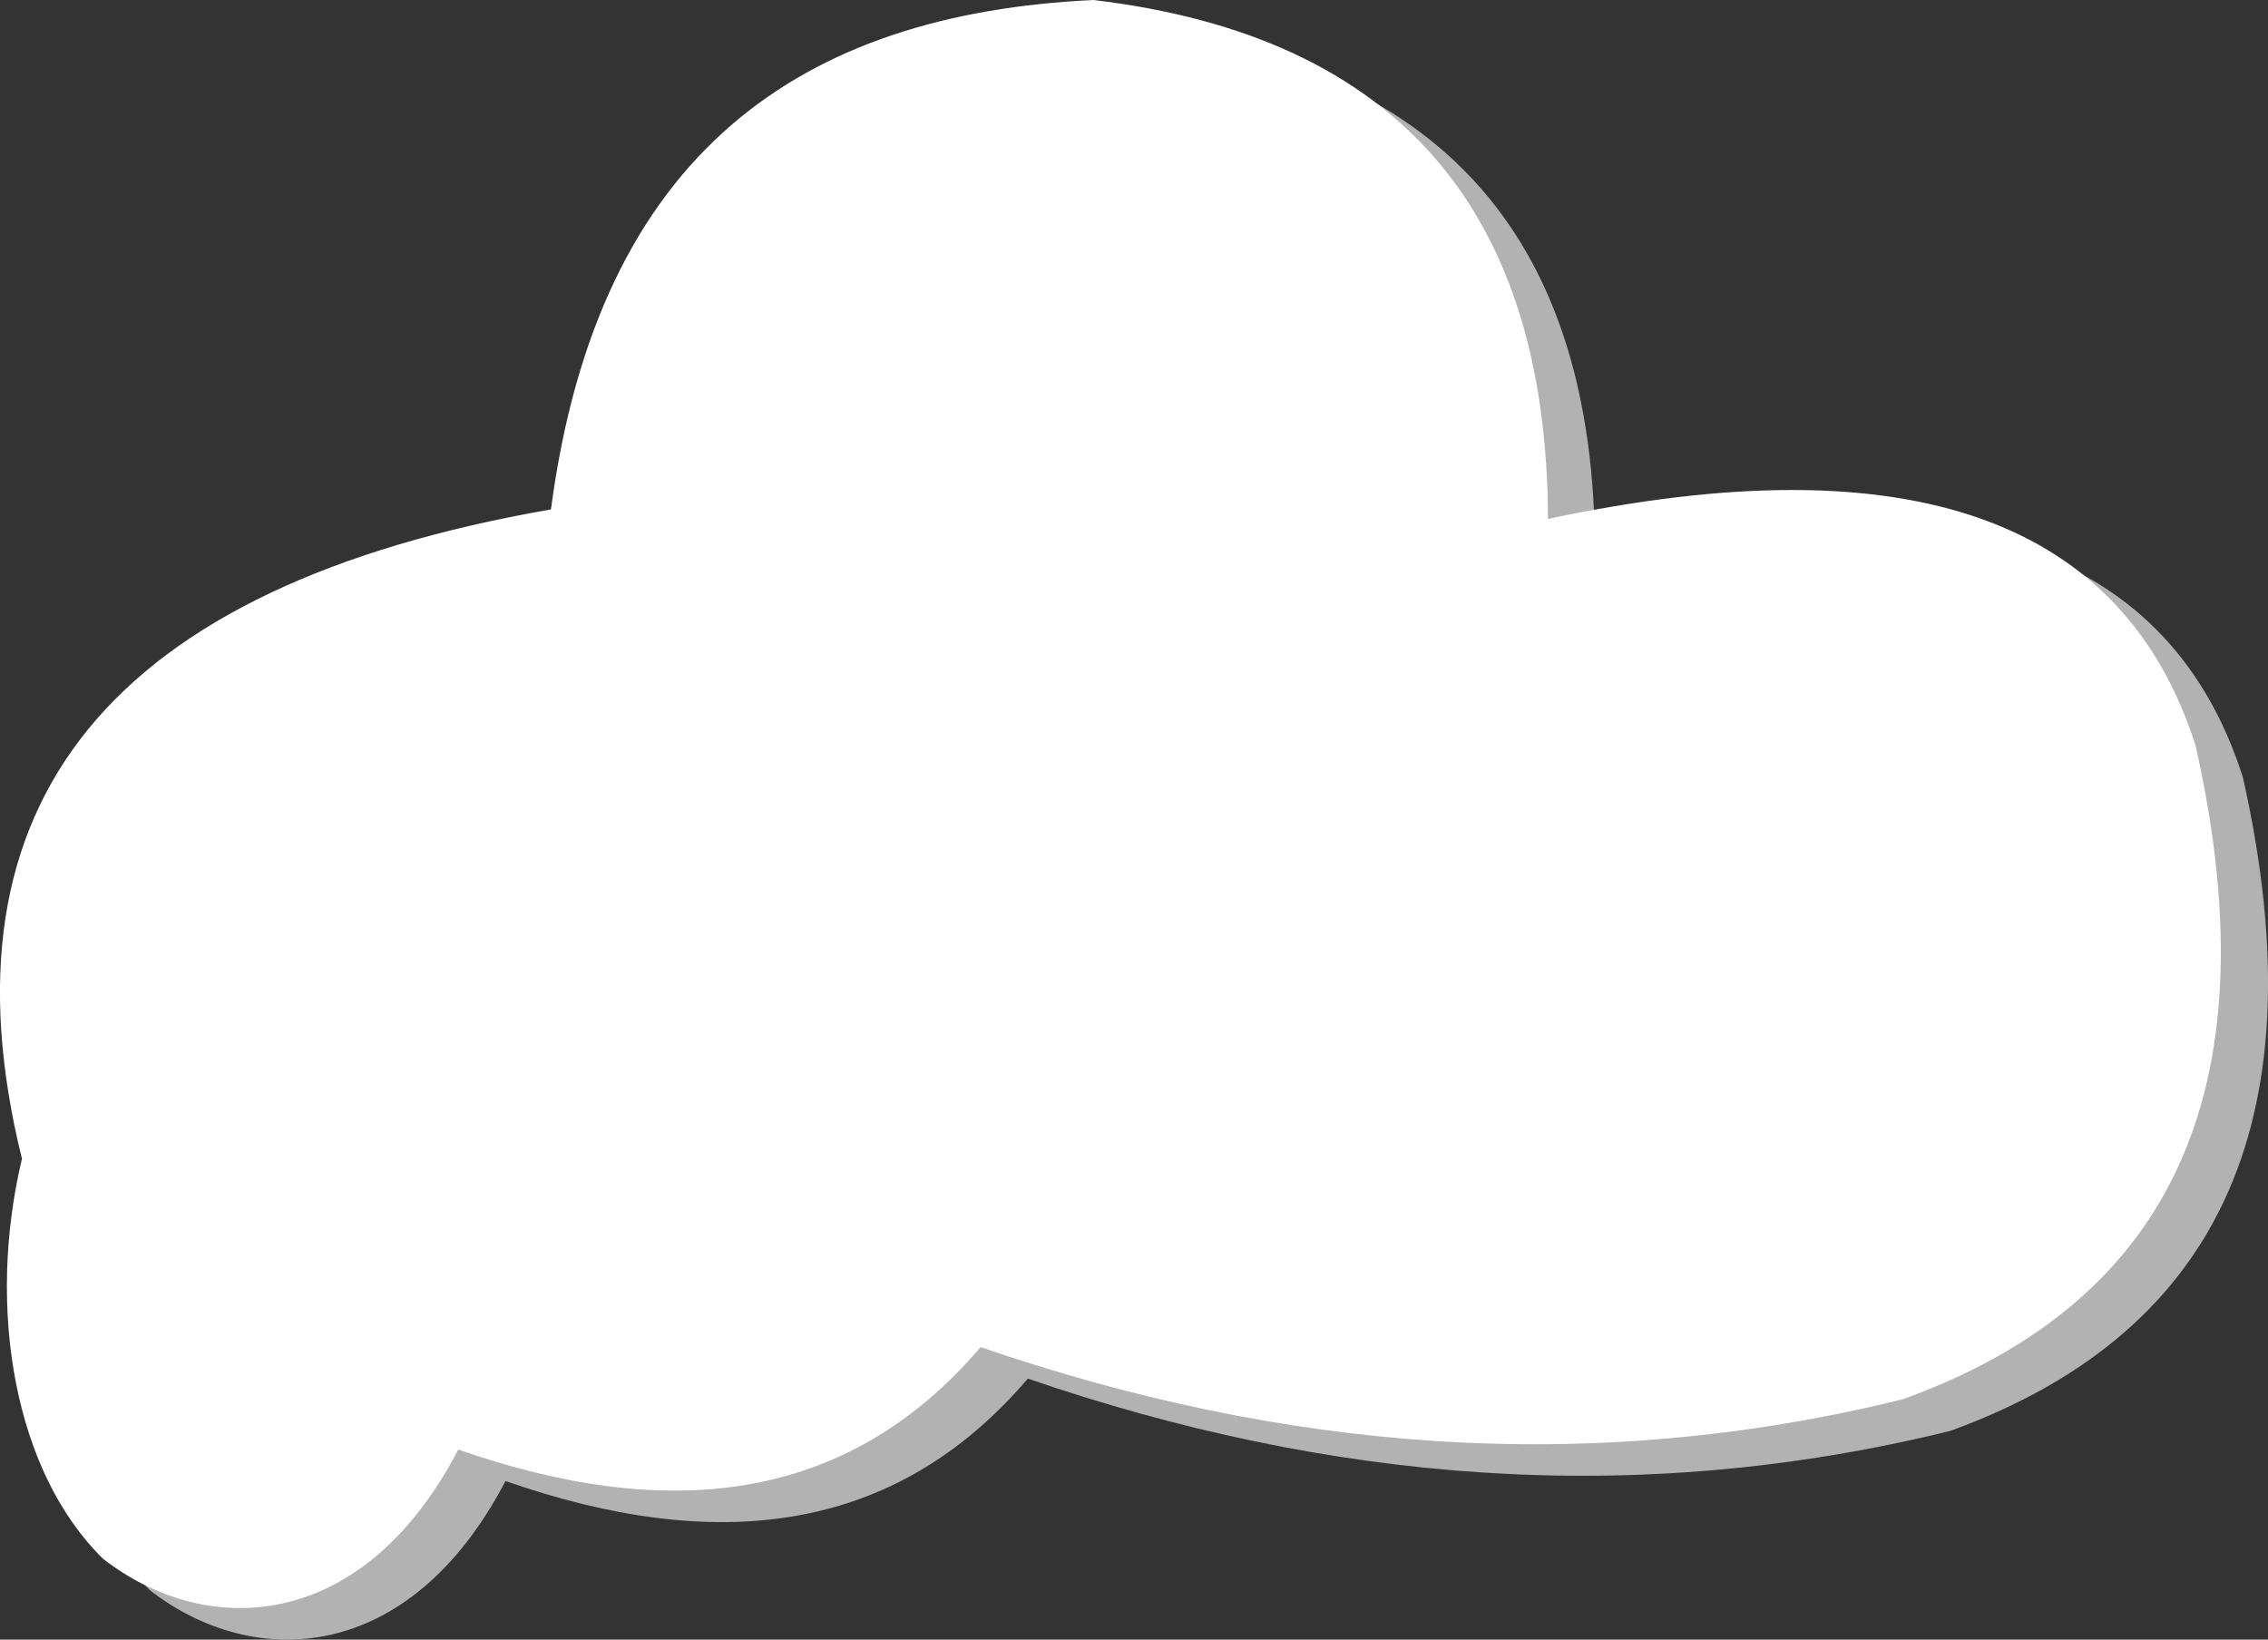 <?xml version="1.0" standalone="no"?>
<!DOCTYPE svg PUBLIC "-//W3C//DTD SVG 1.1//EN" "http://www.w3.org/Graphics/SVG/1.1/DTD/svg11.dtd">
<!--Generator: Xara Designer (www.xara.com), SVG filter version: 6.6.0.0-->
<svg fill="none" fill-rule="evenodd" stroke="black" stroke-width="0.501" stroke-linejoin="bevel" stroke-miterlimit="10" font-family="Times New Roman" font-size="16" style="font-variant-ligatures:none" xmlns:xlink="http://www.w3.org/1999/xlink" xmlns="http://www.w3.org/2000/svg" version="1.1" overflow="visible" width="102.297pt" height="73.964pt" viewBox="1945.09 -2000.45 102.297 73.964">
 <rect x="1945.09" y="-2000.45" width="102.297" height="73.964" fill="#333333" stroke="none"/>
 <defs>
	</defs>
 <g id="Page background" transform="scale(1 -1)"/>
 <g id="MouseOff" transform="scale(1 -1)">
  <g id="Group" stroke-linejoin="round" stroke-linecap="round" stroke="none" stroke-width="1.631">
   <path d="M 1951.87,1928.7 C 1947.89,1932.61 1946.58,1939.95 1948.21,1946.76 C 1944.24,1962.83 1952.19,1972.59 1972.06,1976.05 C 1974.19,1992.18 1983.38,1998.4 1996.53,1999.03 C 2010.4,1997.38 2016.99,1989.36 2017.03,1975.61 C 2033.53,1979.13 2043.03,1975.48 2046.25,1965.4 C 2049.87,1949.36 2044.7,1940.12 2033.05,1935.9 C 2018.78,1932.39 2004.96,1933.62 1991.45,1938.26 C 1985.39,1931.16 1977.3,1930.36 1967.89,1933.64 C 1963.55,1925.33 1956.52,1925.1 1951.87,1928.7 Z" fill="#b2b2b2" marker-start="none" marker-end="none"/>
   <path d="M 1949.74,1930.13 C 1945.76,1934.03 1944.46,1941.37 1946.08,1948.18 C 1942.11,1964.25 1950.06,1974.01 1969.94,1977.47 C 1972.07,1993.6 1981.25,1999.83 1994.41,2000.45 C 2008.28,1998.8 2014.87,1990.78 2014.91,1977.04 C 2031.41,1980.56 2040.9,1976.9 2044.12,1966.82 C 2047.74,1950.78 2042.58,1941.54 2030.92,1937.33 C 2016.65,1933.81 2002.83,1935.04 1989.32,1939.68 C 1983.26,1932.58 1975.17,1931.78 1965.76,1935.06 C 1961.43,1926.75 1954.39,1926.52 1949.74,1930.13 Z" fill="#ffffff" marker-start="none" marker-end="none"/>
  </g>
 </g>
</svg>
